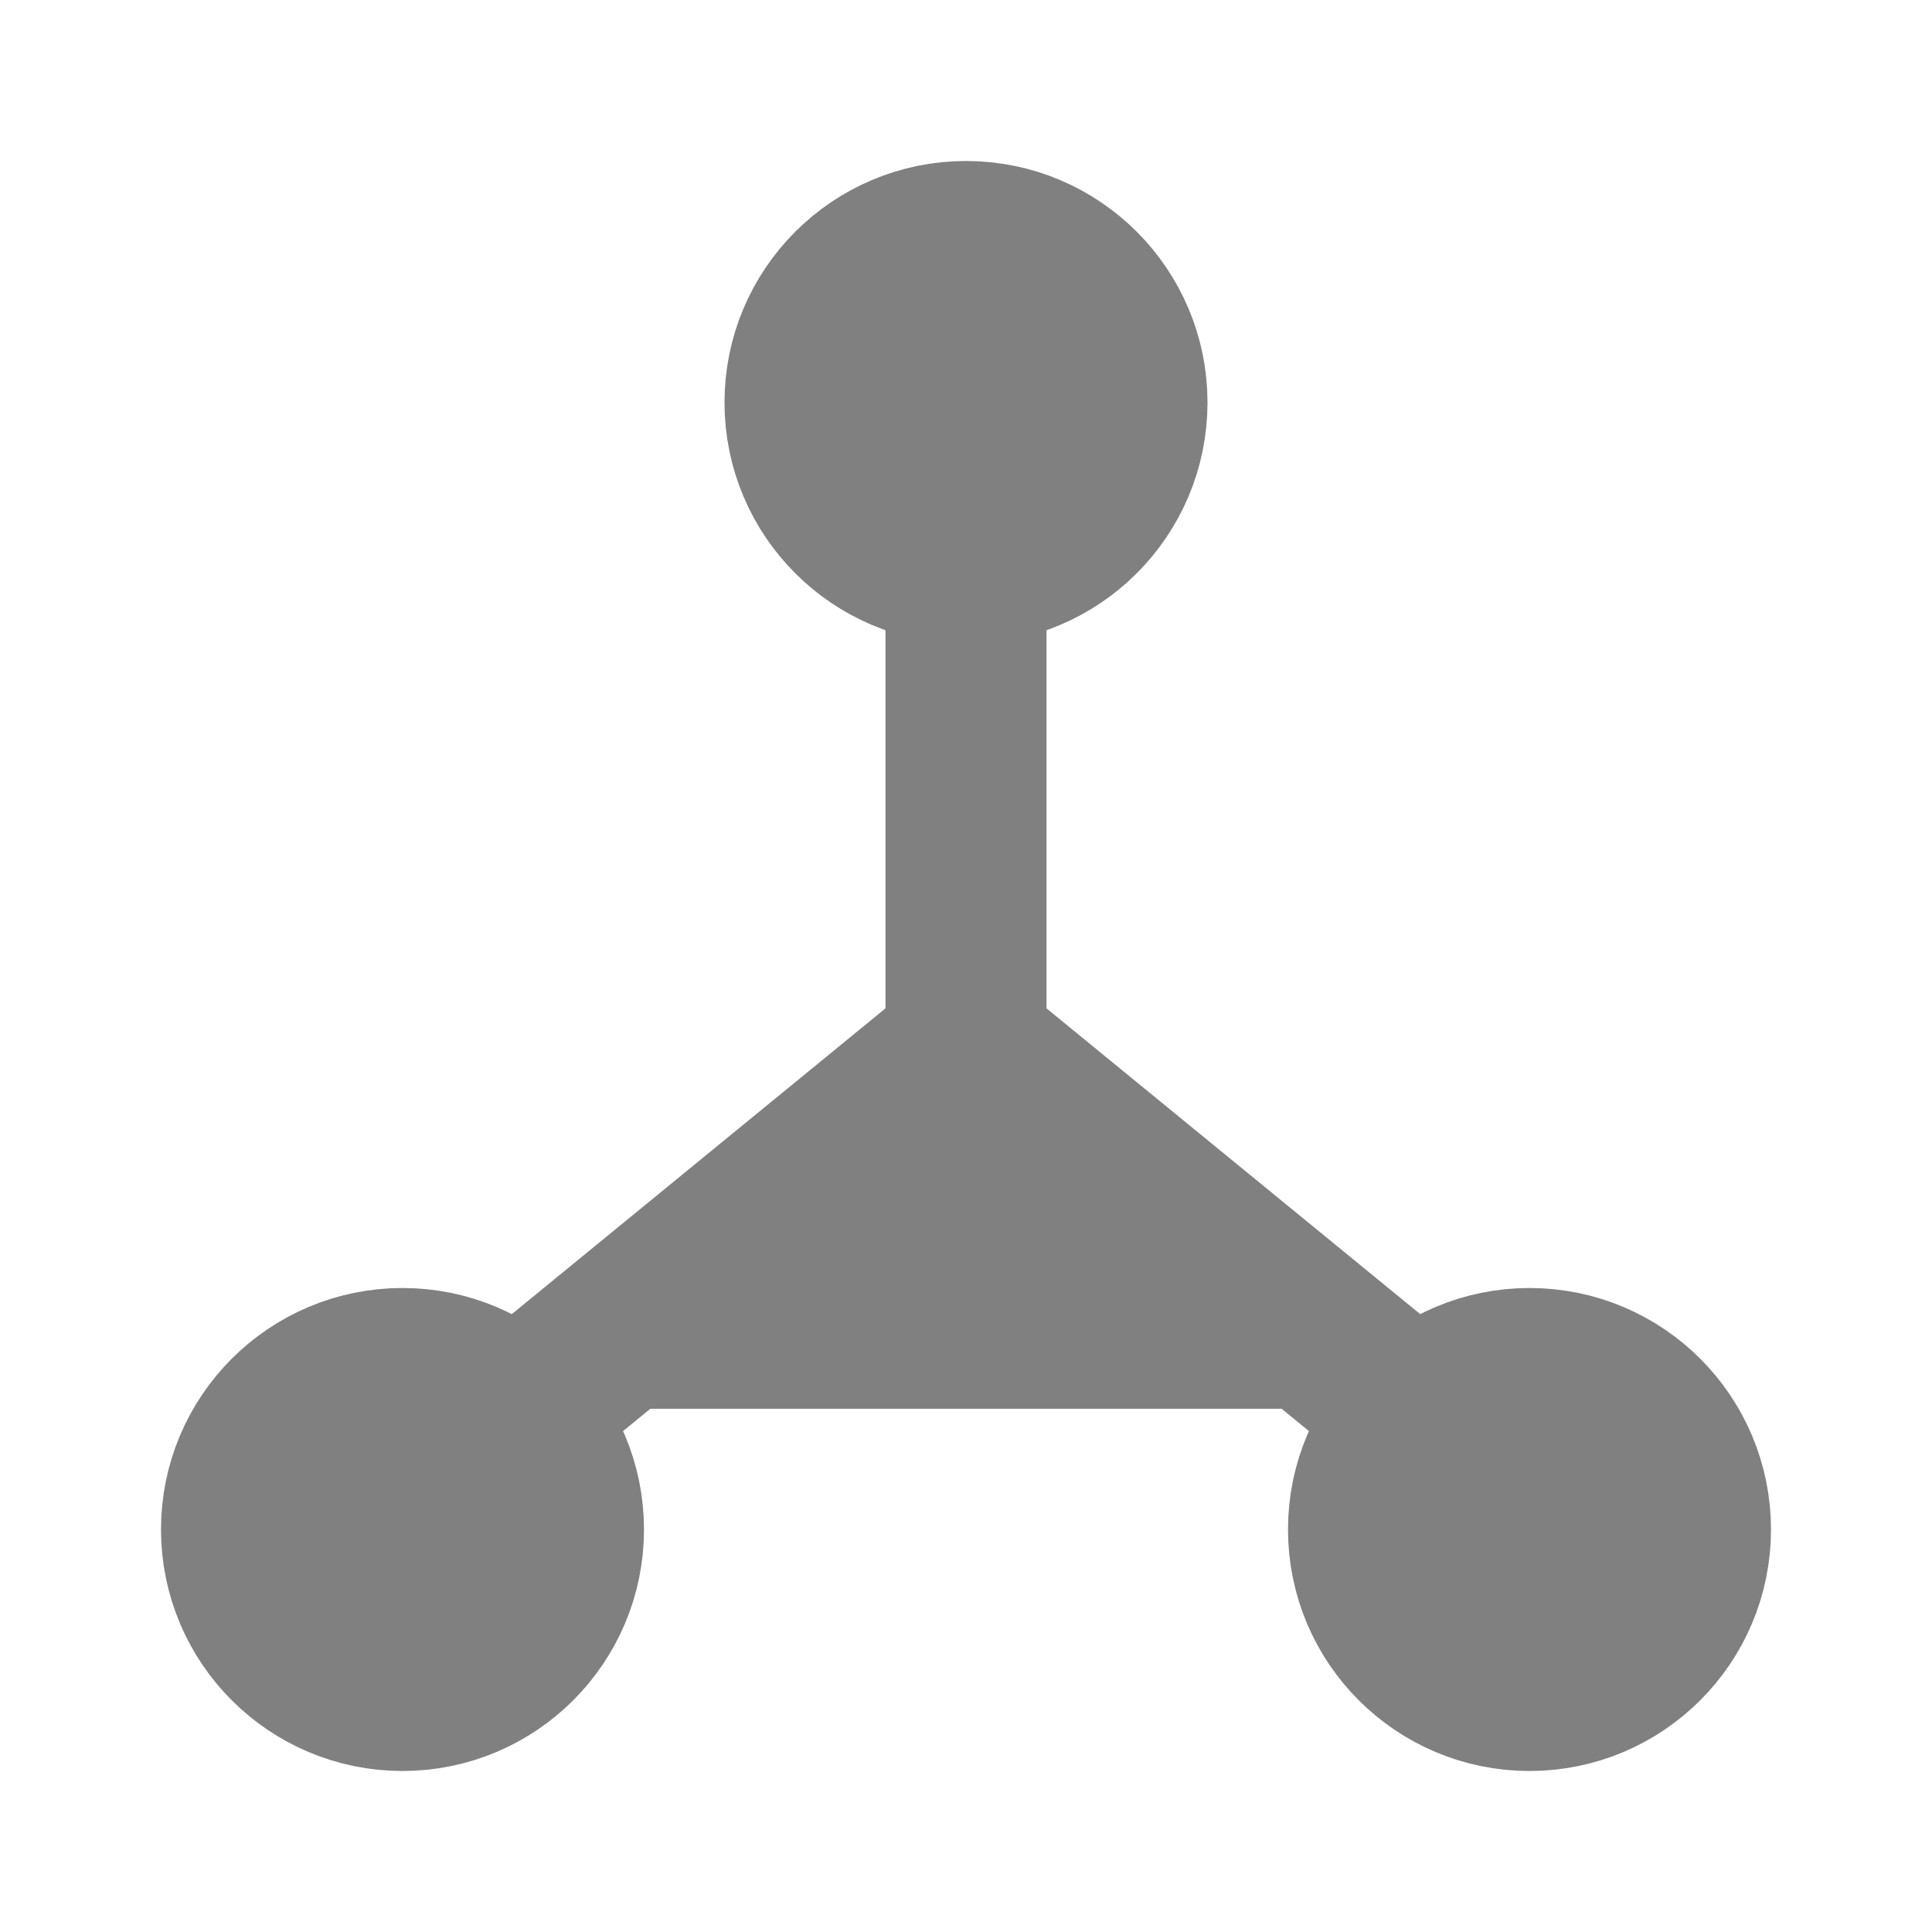 <svg xmlns="http://www.w3.org/2000/svg" class="icon icon-tabler icon-tabler-hierarchy" width="24" height="24" viewBox="0 0 24 24" stroke-width="2" stroke="gray" fill="gray" stroke-linecap="round" stroke-linejoin="round">
  <path stroke="none" d="M0 0h24v24H0z" fill="none"/>
  <circle cx="12" cy="5" r="2" />
  <circle cx="5" cy="19" r="2" />
  <circle cx="19" cy="19" r="2" />
  <path d="M6.5 17.5l5.5 -4.5l5.5 4.5" />
  <line x1="12" y1="7" x2="12" y2="13" />
</svg>


